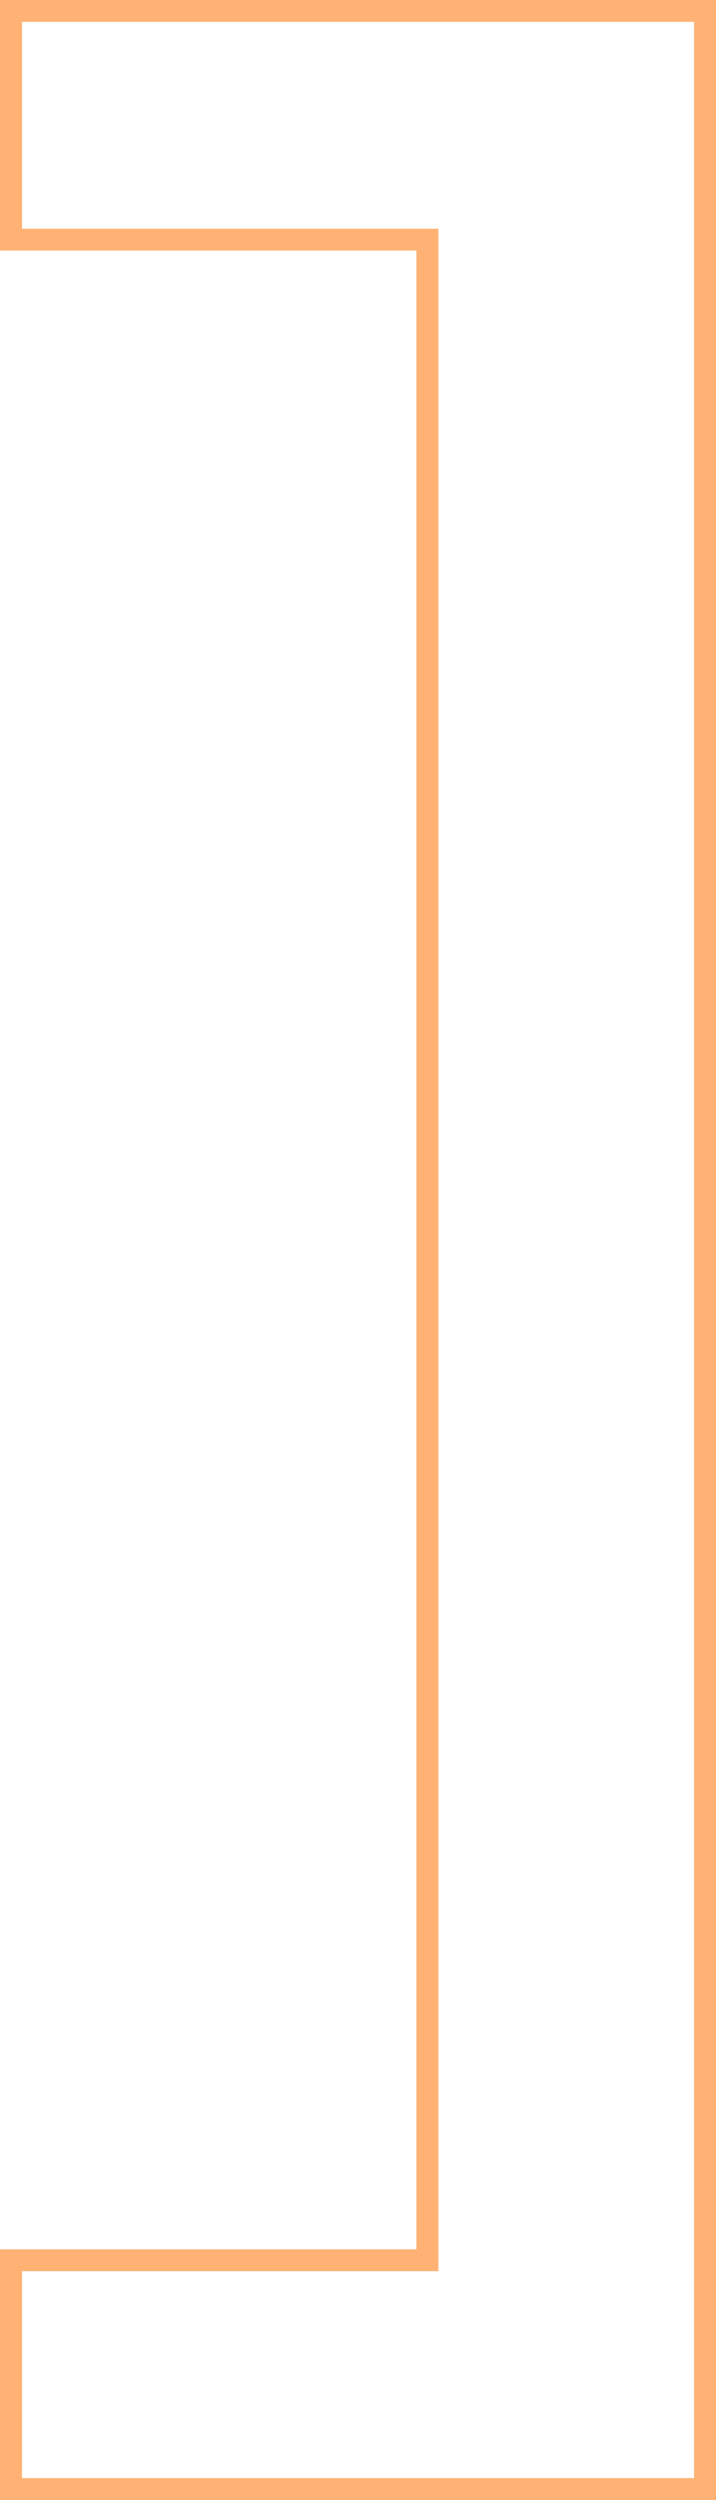<?xml version="1.0" encoding="UTF-8"?> <svg xmlns="http://www.w3.org/2000/svg" width="143" height="499" viewBox="0 0 143 499" fill="none"><g clip-path="url(#clip0_333_799)"><path d="M-2.1524e-06 -1.25015e-05L143 0L143 499L-4.57764e-05 499L-4.14037e-05 448.983L83.165 448.983L83.165 50.017L-6.52506e-06 50.017L-2.1524e-06 -1.25015e-05ZM138.617 4.361L4.391 4.361L4.391 45.656L87.557 45.656L87.556 453.344L4.391 453.344L4.391 494.639L138.617 494.639L138.617 4.361Z" fill="#FFB273"></path></g><defs><clipPath id="clip0_333_799"><rect width="143" height="499" fill="white" transform="translate(143 499) rotate(-180)"></rect></clipPath></defs></svg> 